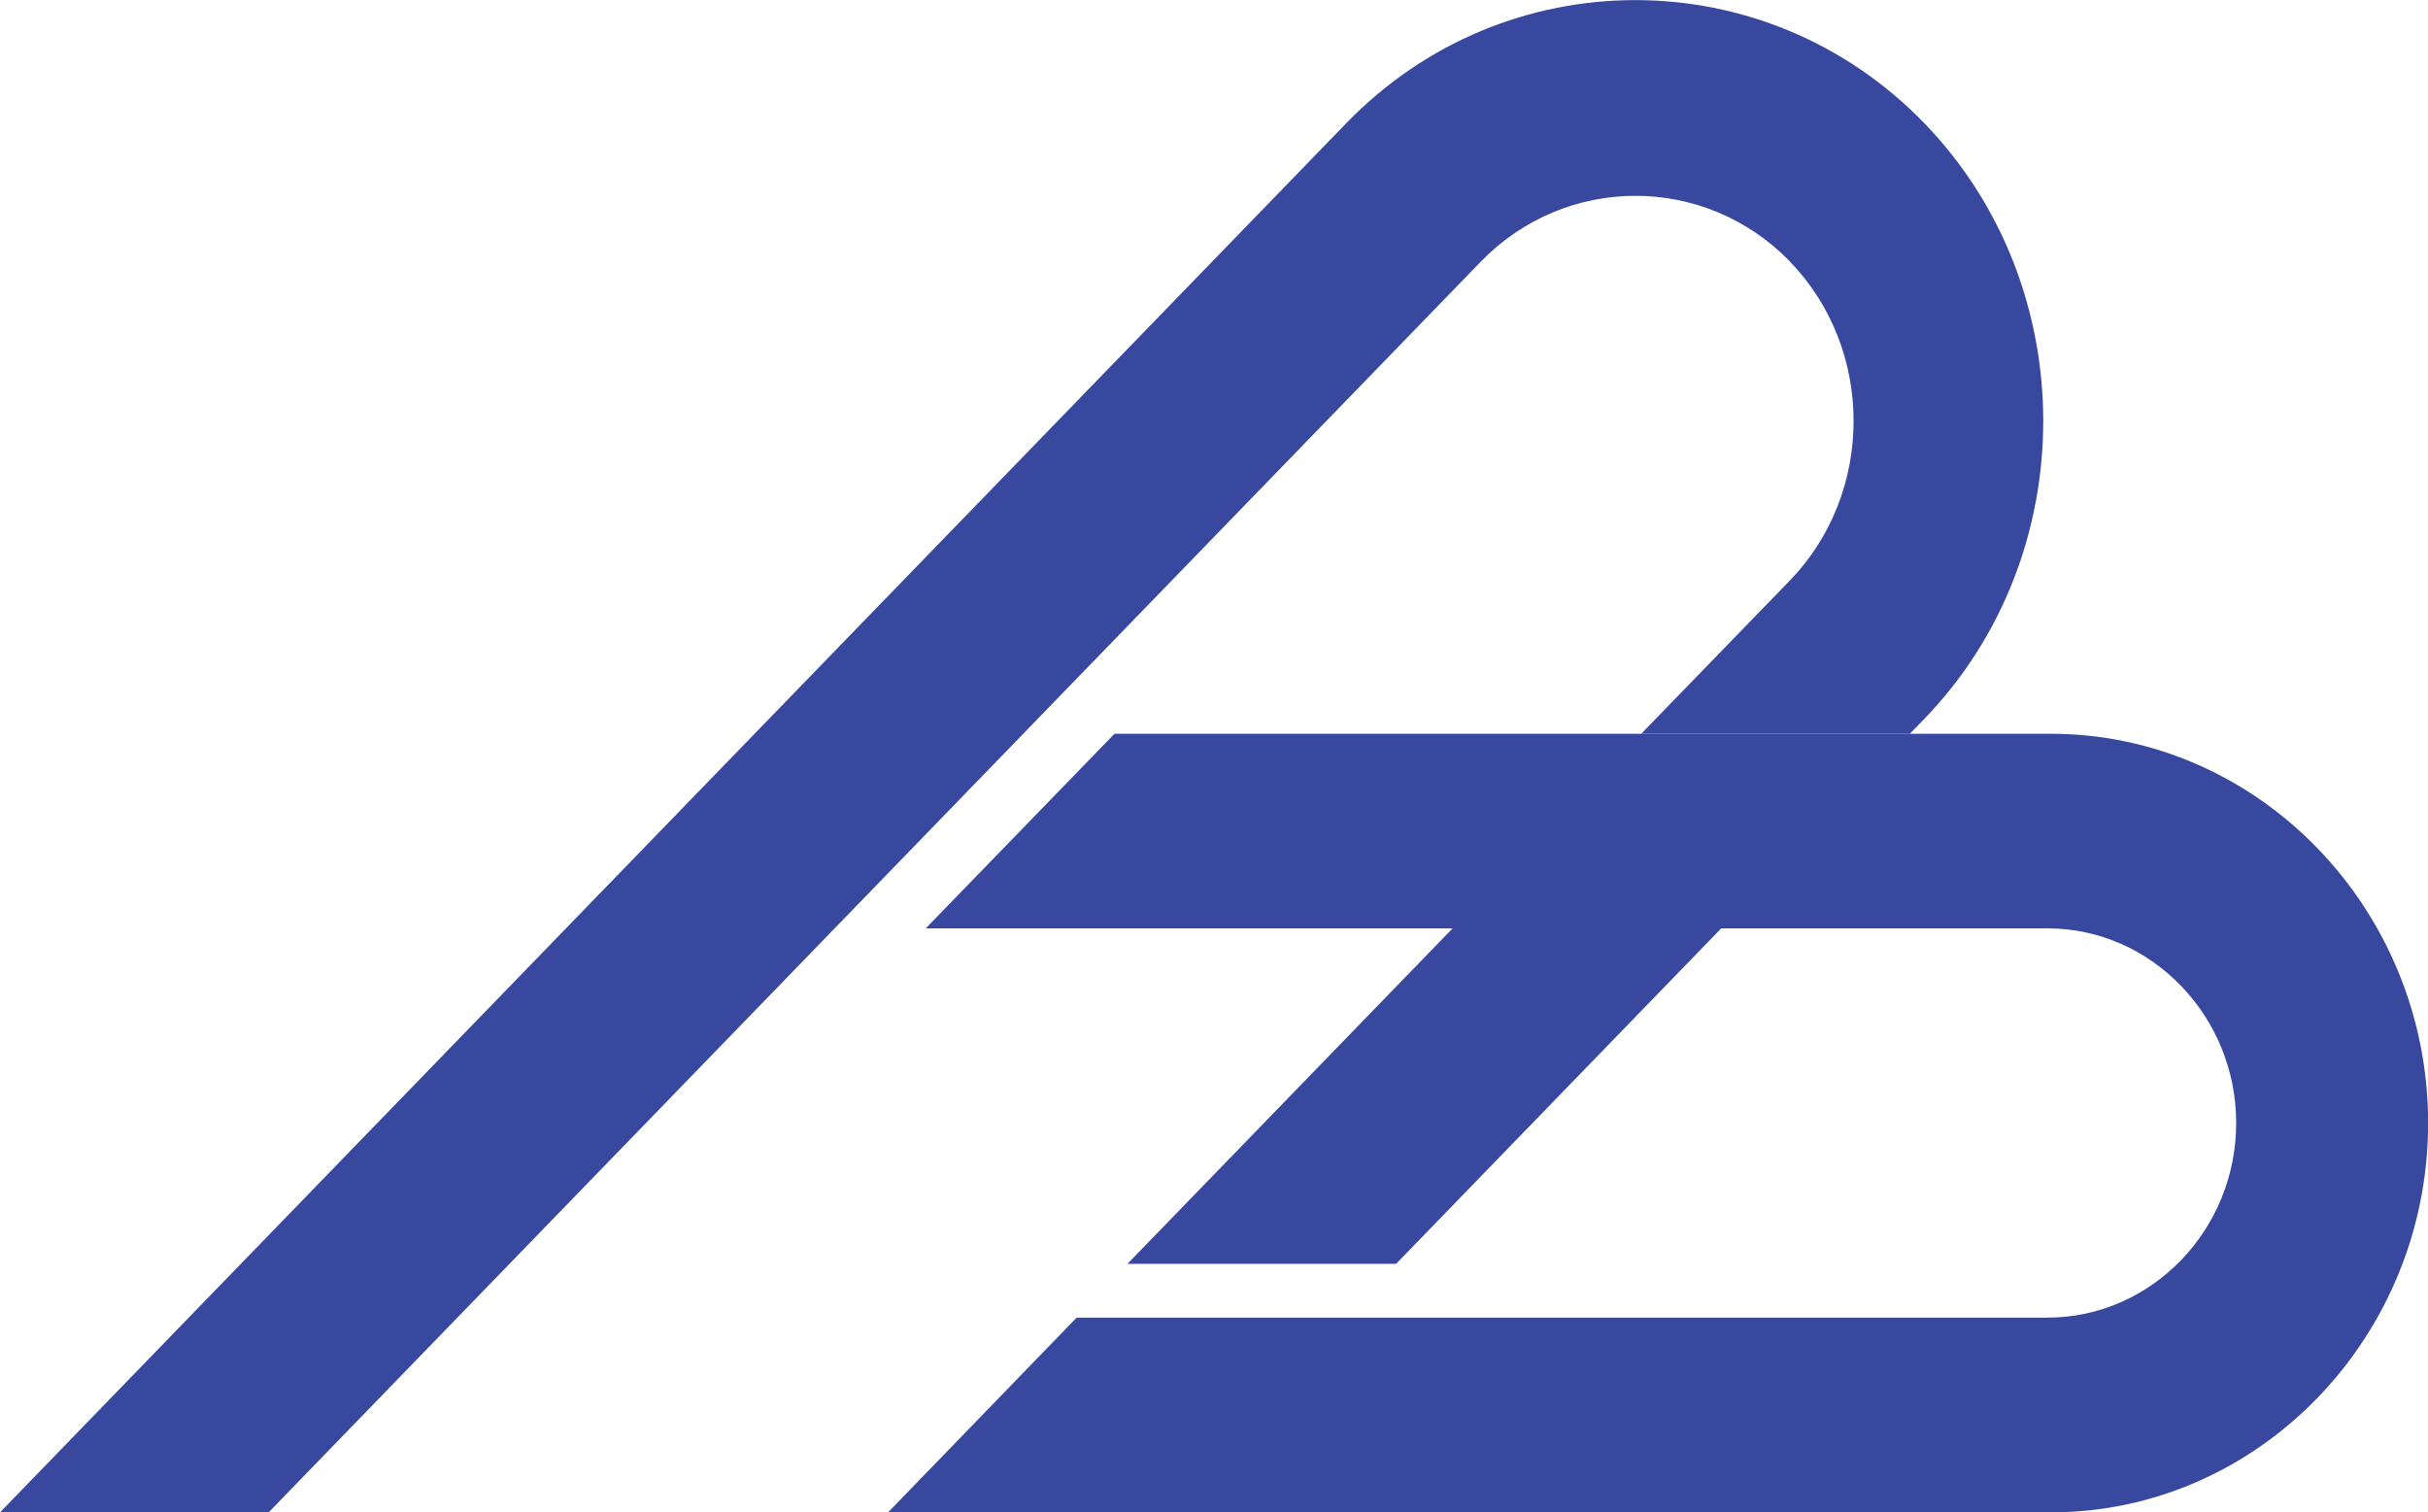 <svg xmlns="http://www.w3.org/2000/svg" width="61" height="38" viewBox="0 0 61 38" fill="none"><g clip-path="url(#clip0_3002_2180)"><path fill-rule="evenodd" clip-rule="evenodd" d="M44.968 6.572C47.102 8.774 47.102 12.38 44.968 14.586L41.233 18.437H47.982L48.341 18.067C52.331 13.949 52.331 7.209 48.341 3.091C44.35 -1.027 37.819 -1.027 33.828 3.091L0 38H6.749L37.205 6.572C39.343 4.37 42.834 4.37 44.971 6.572H44.968Z" fill="#37489E"></path><path fill-rule="evenodd" clip-rule="evenodd" d="M51.521 18.437H28L23.258 23.326H36.495L28.325 31.756H35.074L43.244 23.326H51.439C54.047 23.326 56.181 25.528 56.181 28.218C56.181 30.909 54.047 33.107 51.439 33.107H27.049L22.311 38H51.525C56.739 38 61.003 33.6 61.003 28.218C61.003 22.837 56.739 18.437 51.525 18.437H51.521Z" fill="#37489E"></path></g><defs><clipPath id="clip0_3002_2180"><rect width="61" height="38" fill="white"></rect></clipPath></defs></svg>